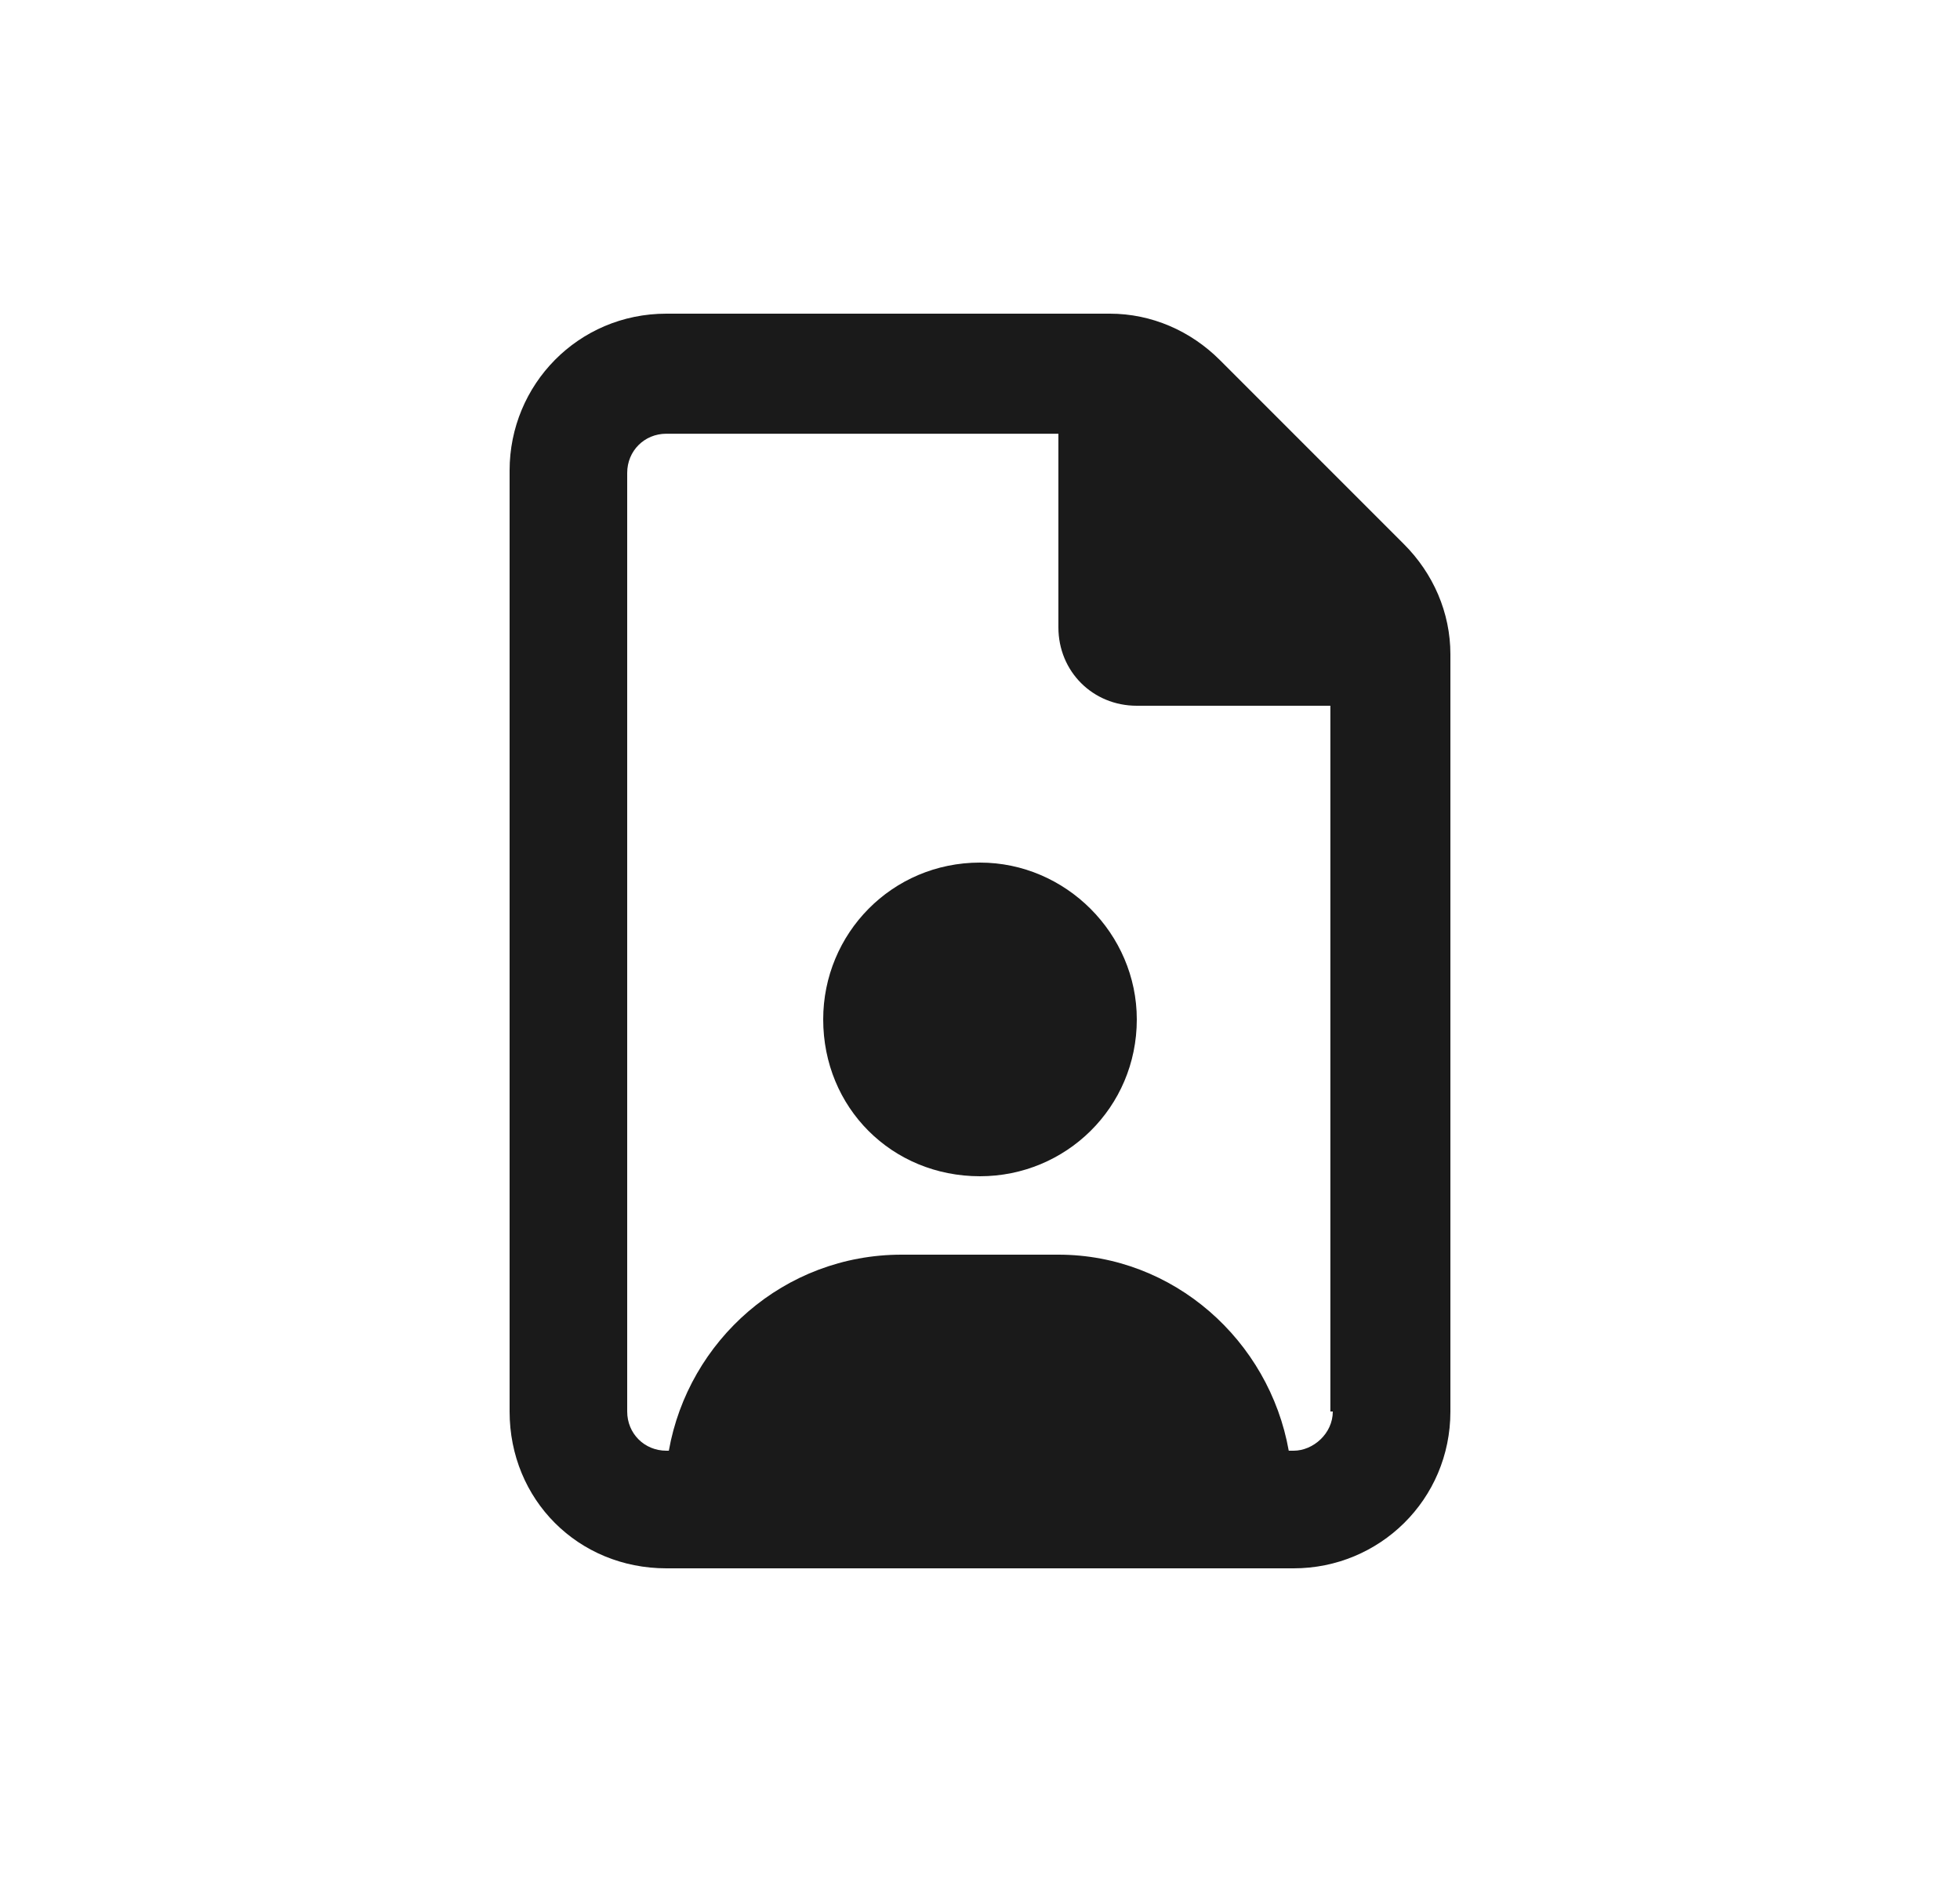 <?xml version="1.0" encoding="UTF-8"?>
<svg xmlns="http://www.w3.org/2000/svg" width="25" height="24" viewBox="0 0 25 24" fill="none">
  <path d="M17.906 6.938L15.562 4.594C15.188 4.219 14.688 4 14.156 4H8.5C7.375 4 6.5 4.906 6.5 6V18C6.5 19.125 7.375 20 8.5 20H16.5C17.594 20 18.5 19.125 18.5 18V8.344C18.5 7.812 18.281 7.312 17.906 6.938ZM17 18C17 18.281 16.75 18.5 16.5 18.5H16.438C16.188 17.094 14.969 16 13.5 16H11.5C10 16 8.781 17.094 8.531 18.5H8.5C8.219 18.5 8 18.281 8 18V6.031C8 5.75 8.219 5.531 8.5 5.531H13.5V8C13.5 8.562 13.938 9 14.5 9H16.969V18H17ZM12.5 11C11.375 11 10.5 11.906 10.5 13C10.5 14.125 11.375 15 12.5 15C13.594 15 14.5 14.125 14.5 13C14.5 11.906 13.594 11 12.5 11Z" fill="#1A1A1A"></path>
</svg>

